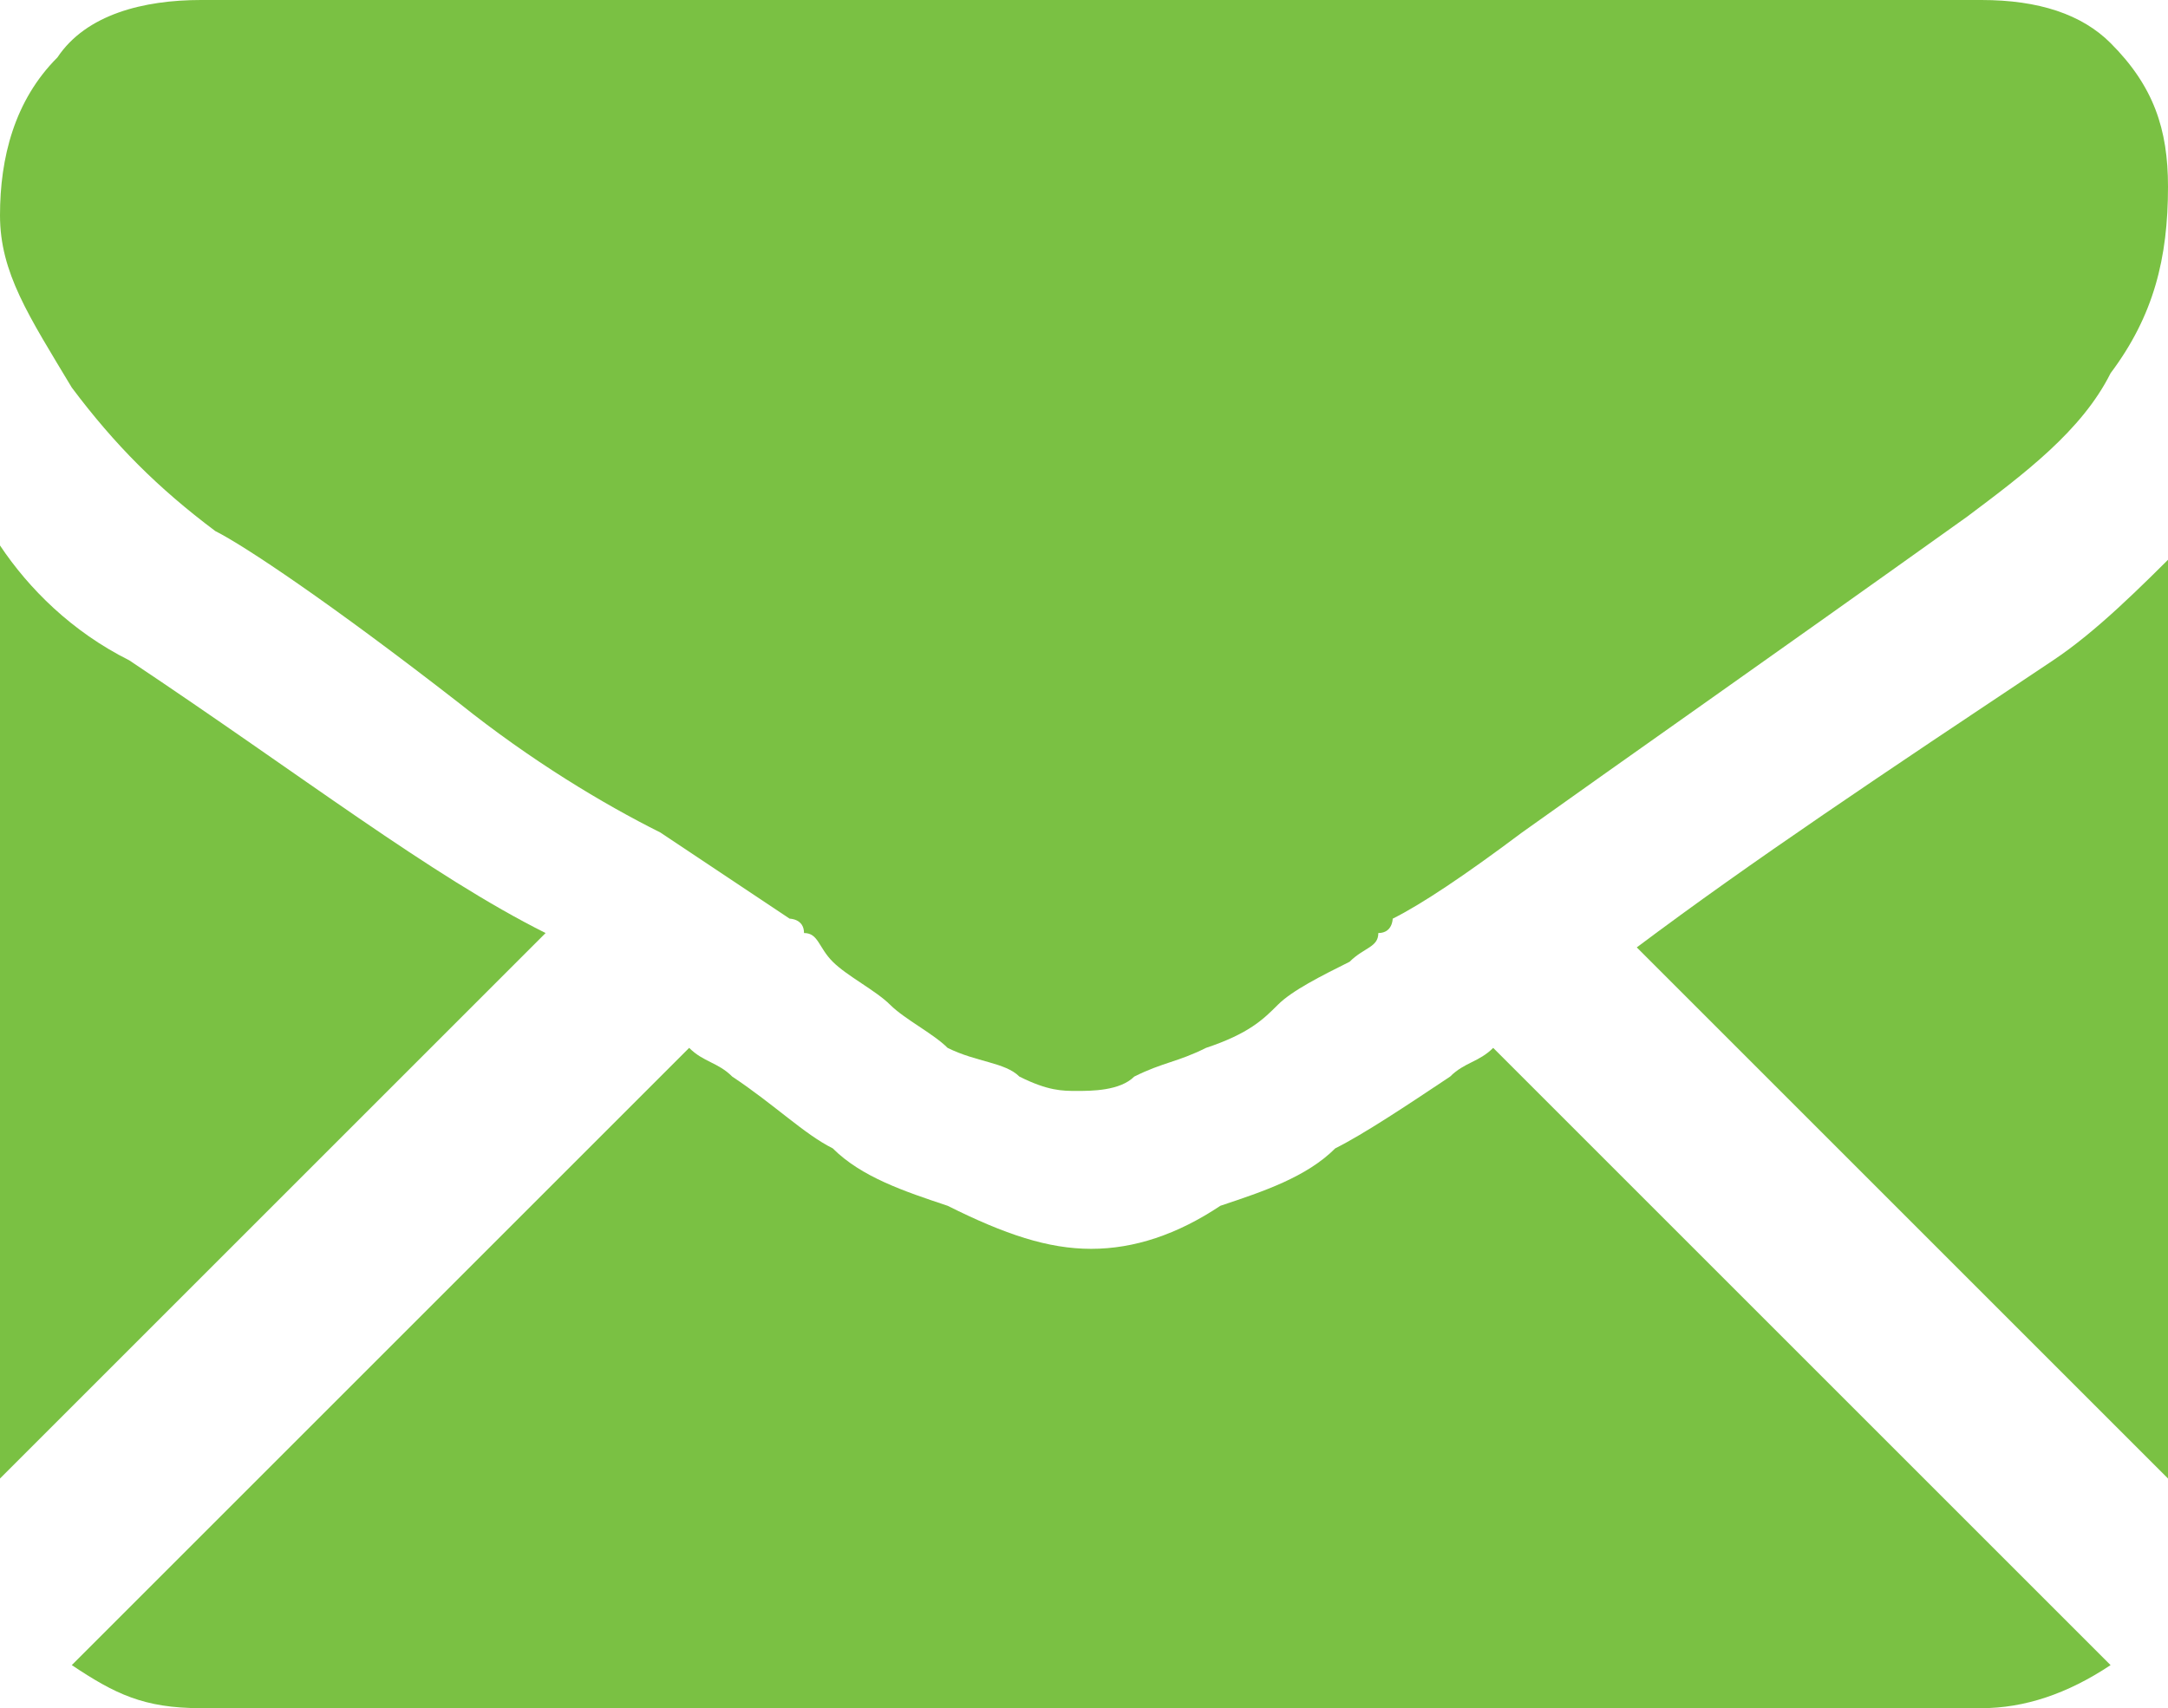<!-- Generator: Adobe Illustrator 21.1.0, SVG Export Plug-In  -->
<svg version="1.1"
	 xmlns="http://www.w3.org/2000/svg" xmlns:xlink="http://www.w3.org/1999/xlink" xmlns:a="http://ns.adobe.com/AdobeSVGViewerExtensions/3.0/"
	 x="0px" y="0px" width="15.1px" height="11.9px" viewBox="0 0 15.1 11.9"
	 style="overflow:auto;enable-background:new 0 0 15.1 11.9;" xml:space="preserve">
<style type="text/css">
	.st0{fill:#7AC143;}
</style>
<defs>
</defs>
<g>
	<path class="st0" d="M13.8,11.9c0.3,0,0.6-0.1,0.9-0.3l-4.3-4.3c-0.1,0.1-0.2,0.1-0.3,0.2C9.8,7.7,9.5,7.9,9.3,8
		C9.1,8.2,8.8,8.3,8.5,8.4C8.2,8.6,7.9,8.7,7.6,8.7h0C7.3,8.7,7,8.6,6.6,8.4C6.3,8.3,6,8.2,5.8,8C5.6,7.9,5.4,7.7,5.1,7.5
		C5,7.4,4.9,7.4,4.8,7.3l-4.3,4.3c0.3,0.2,0.5,0.3,0.9,0.3H13.8z M13.8,11.9"/>
	<path class="st0" d="M0.9,4.6C0.5,4.4,0.2,4.1,0,3.8v6.5l3.8-3.8C3,6.1,2.1,5.4,0.9,4.6L0.9,4.6z M0.9,4.6"/>
	<path class="st0" d="M14.3,4.6c-1.2,0.8-2.1,1.4-2.9,2l3.8,3.8V3.8C14.9,4.1,14.6,4.4,14.3,4.6L14.3,4.6z M14.3,4.6"/>
	<path class="st0" d="M13.8,0H1.4c-0.4,0-0.8,0.1-1,0.4C0.1,0.7,0,1.1,0,1.5c0,0.4,0.2,0.7,0.5,1.2c0.3,0.4,0.6,0.7,1,1
		c0.2,0.1,0.8,0.5,1.7,1.2c0.5,0.4,1,0.7,1.4,0.9c0.3,0.2,0.6,0.4,0.9,0.6c0,0,0.1,0,0.1,0.1c0.1,0,0.1,0.1,0.2,0.2
		C5.9,6.8,6.1,6.9,6.2,7c0.1,0.1,0.3,0.2,0.4,0.3C6.8,7.4,7,7.4,7.1,7.5c0.2,0.1,0.3,0.1,0.4,0.1h0c0.1,0,0.3,0,0.4-0.1
		c0.2-0.1,0.3-0.1,0.5-0.2C8.7,7.2,8.8,7.1,8.9,7c0.1-0.1,0.3-0.2,0.5-0.3c0.1-0.1,0.2-0.1,0.2-0.2c0.1,0,0.1-0.1,0.1-0.1
		c0.2-0.1,0.5-0.3,0.9-0.6c0.7-0.5,1.7-1.2,3.1-2.2c0.4-0.3,0.8-0.6,1-1c0.3-0.4,0.4-0.8,0.4-1.3c0-0.4-0.1-0.7-0.4-1
		C14.5,0.1,14.2,0,13.8,0L13.8,0z M13.8,0"/>
</g>
</svg>
